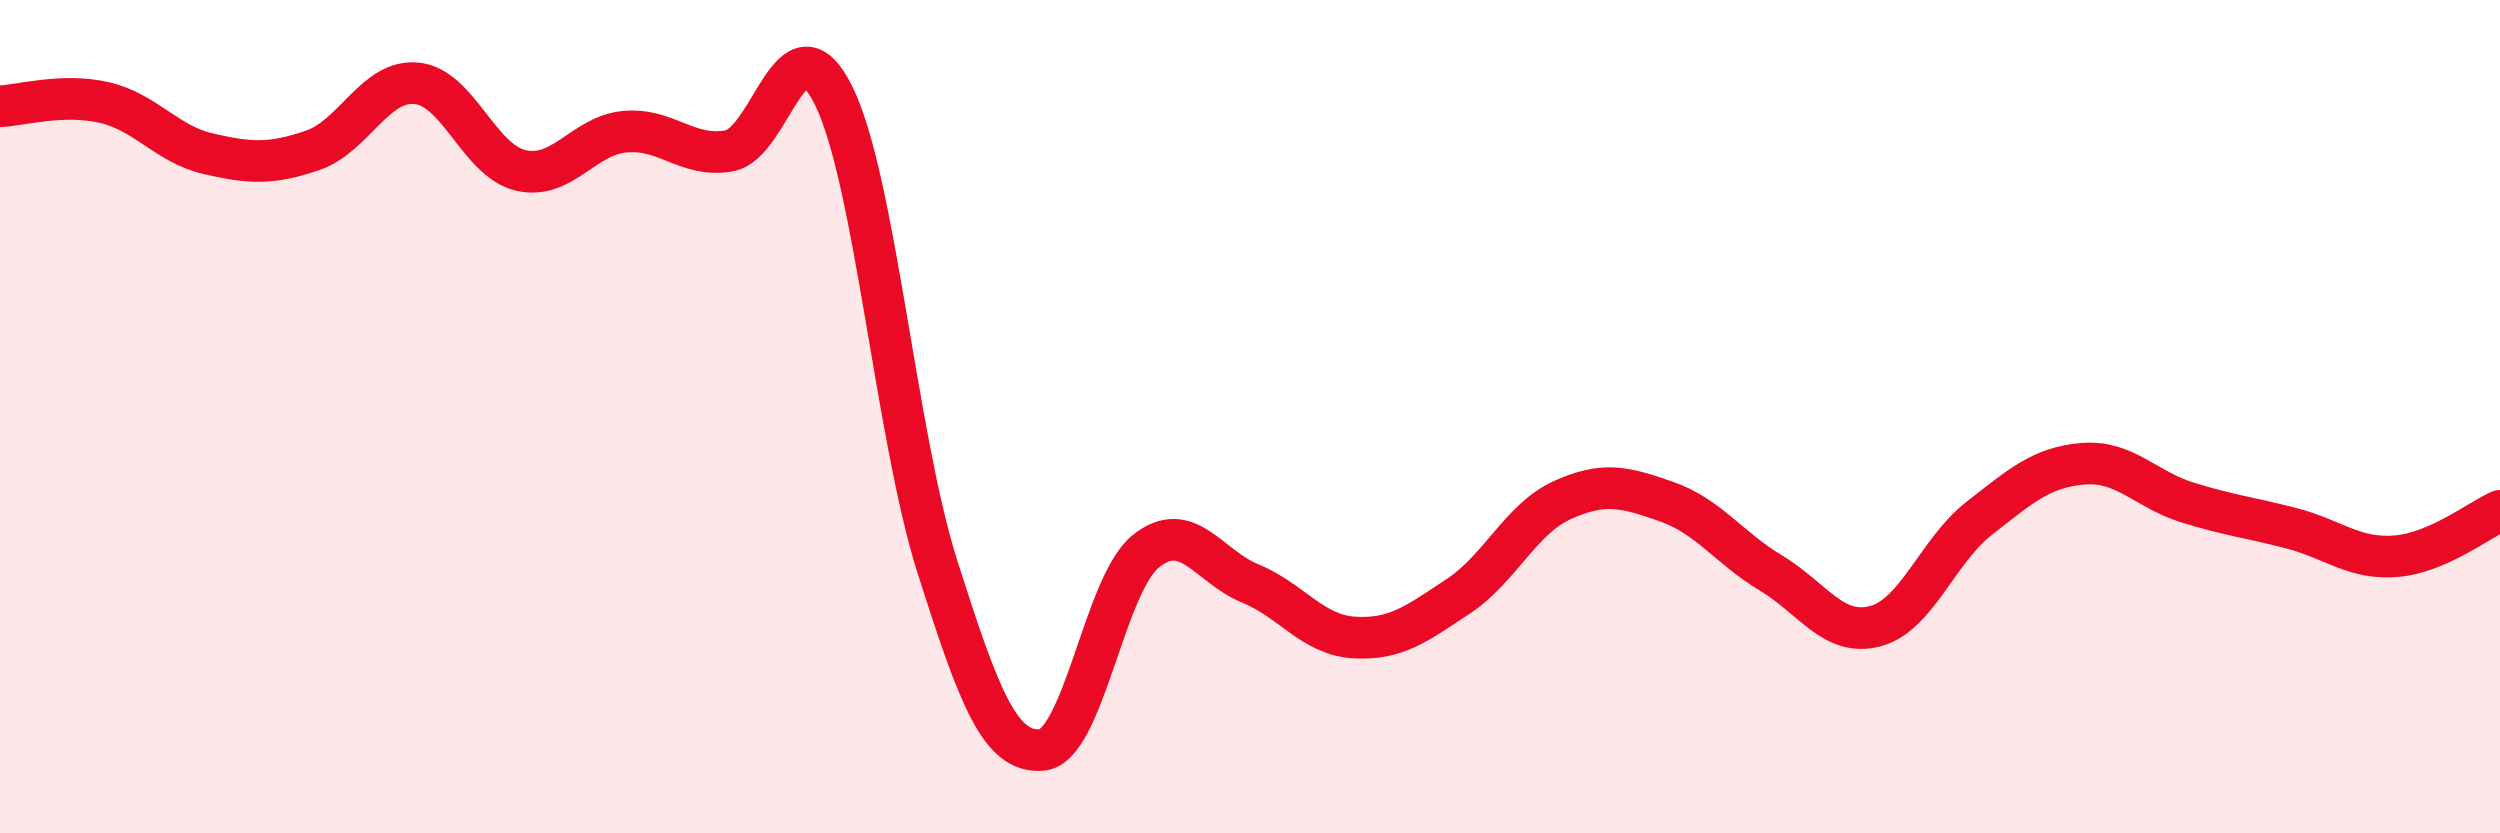 
    <svg width="60" height="20" viewBox="0 0 60 20" xmlns="http://www.w3.org/2000/svg">
      <path
        d="M 0,2.55 C 0.5,2.53 1.5,2.23 2.5,2.46 C 3.5,2.69 4,3.46 5,3.69 C 6,3.92 6.5,3.95 7.5,3.61 C 8.5,3.27 9,1.9 10,2 C 11,2.1 11.5,3.86 12.5,4.09 C 13.5,4.32 14,3.25 15,3.16 C 16,3.07 16.5,3.8 17.5,3.62 C 18.5,3.44 19,0.28 20,2.28 C 21,4.28 21.5,10.47 22.5,13.61 C 23.5,16.75 24,18.08 25,18 C 26,17.92 26.5,14.03 27.5,13.23 C 28.5,12.43 29,13.59 30,14 C 31,14.41 31.5,15.24 32.5,15.3 C 33.5,15.36 34,14.97 35,14.31 C 36,13.65 36.5,12.45 37.5,12 C 38.5,11.55 39,11.69 40,12.04 C 41,12.39 41.5,13.15 42.5,13.75 C 43.5,14.35 44,15.29 45,15.03 C 46,14.77 46.5,13.22 47.5,12.44 C 48.5,11.66 49,11.21 50,11.13 C 51,11.05 51.5,11.75 52.5,12.06 C 53.5,12.37 54,12.42 55,12.68 C 56,12.94 56.5,13.43 57.5,13.35 C 58.5,13.27 59.5,12.48 60,12.26L60 20L0 20Z"
        fill="#EB0A25"
        opacity="0.1"
        stroke-linecap="round"
        stroke-linejoin="round"
      />
      <path
        d="M 0,2.55 C 0.5,2.53 1.5,2.23 2.5,2.46 C 3.5,2.69 4,3.46 5,3.69 C 6,3.92 6.5,3.95 7.5,3.61 C 8.5,3.27 9,1.9 10,2 C 11,2.1 11.5,3.86 12.5,4.09 C 13.5,4.32 14,3.25 15,3.16 C 16,3.07 16.5,3.8 17.5,3.62 C 18.5,3.44 19,0.28 20,2.28 C 21,4.28 21.5,10.47 22.5,13.61 C 23.5,16.75 24,18.08 25,18 C 26,17.92 26.5,14.03 27.5,13.23 C 28.5,12.43 29,13.59 30,14 C 31,14.41 31.5,15.24 32.5,15.3 C 33.5,15.36 34,14.97 35,14.31 C 36,13.65 36.5,12.45 37.5,12 C 38.5,11.55 39,11.69 40,12.04 C 41,12.39 41.5,13.15 42.5,13.75 C 43.5,14.35 44,15.29 45,15.03 C 46,14.77 46.5,13.22 47.5,12.44 C 48.5,11.66 49,11.21 50,11.13 C 51,11.05 51.5,11.75 52.5,12.06 C 53.5,12.37 54,12.42 55,12.68 C 56,12.94 56.5,13.43 57.5,13.35 C 58.5,13.27 59.5,12.48 60,12.26"
        stroke="#EB0A25"
        stroke-width="1"
        fill="none"
        stroke-linecap="round"
        stroke-linejoin="round"
      />
    </svg>
  